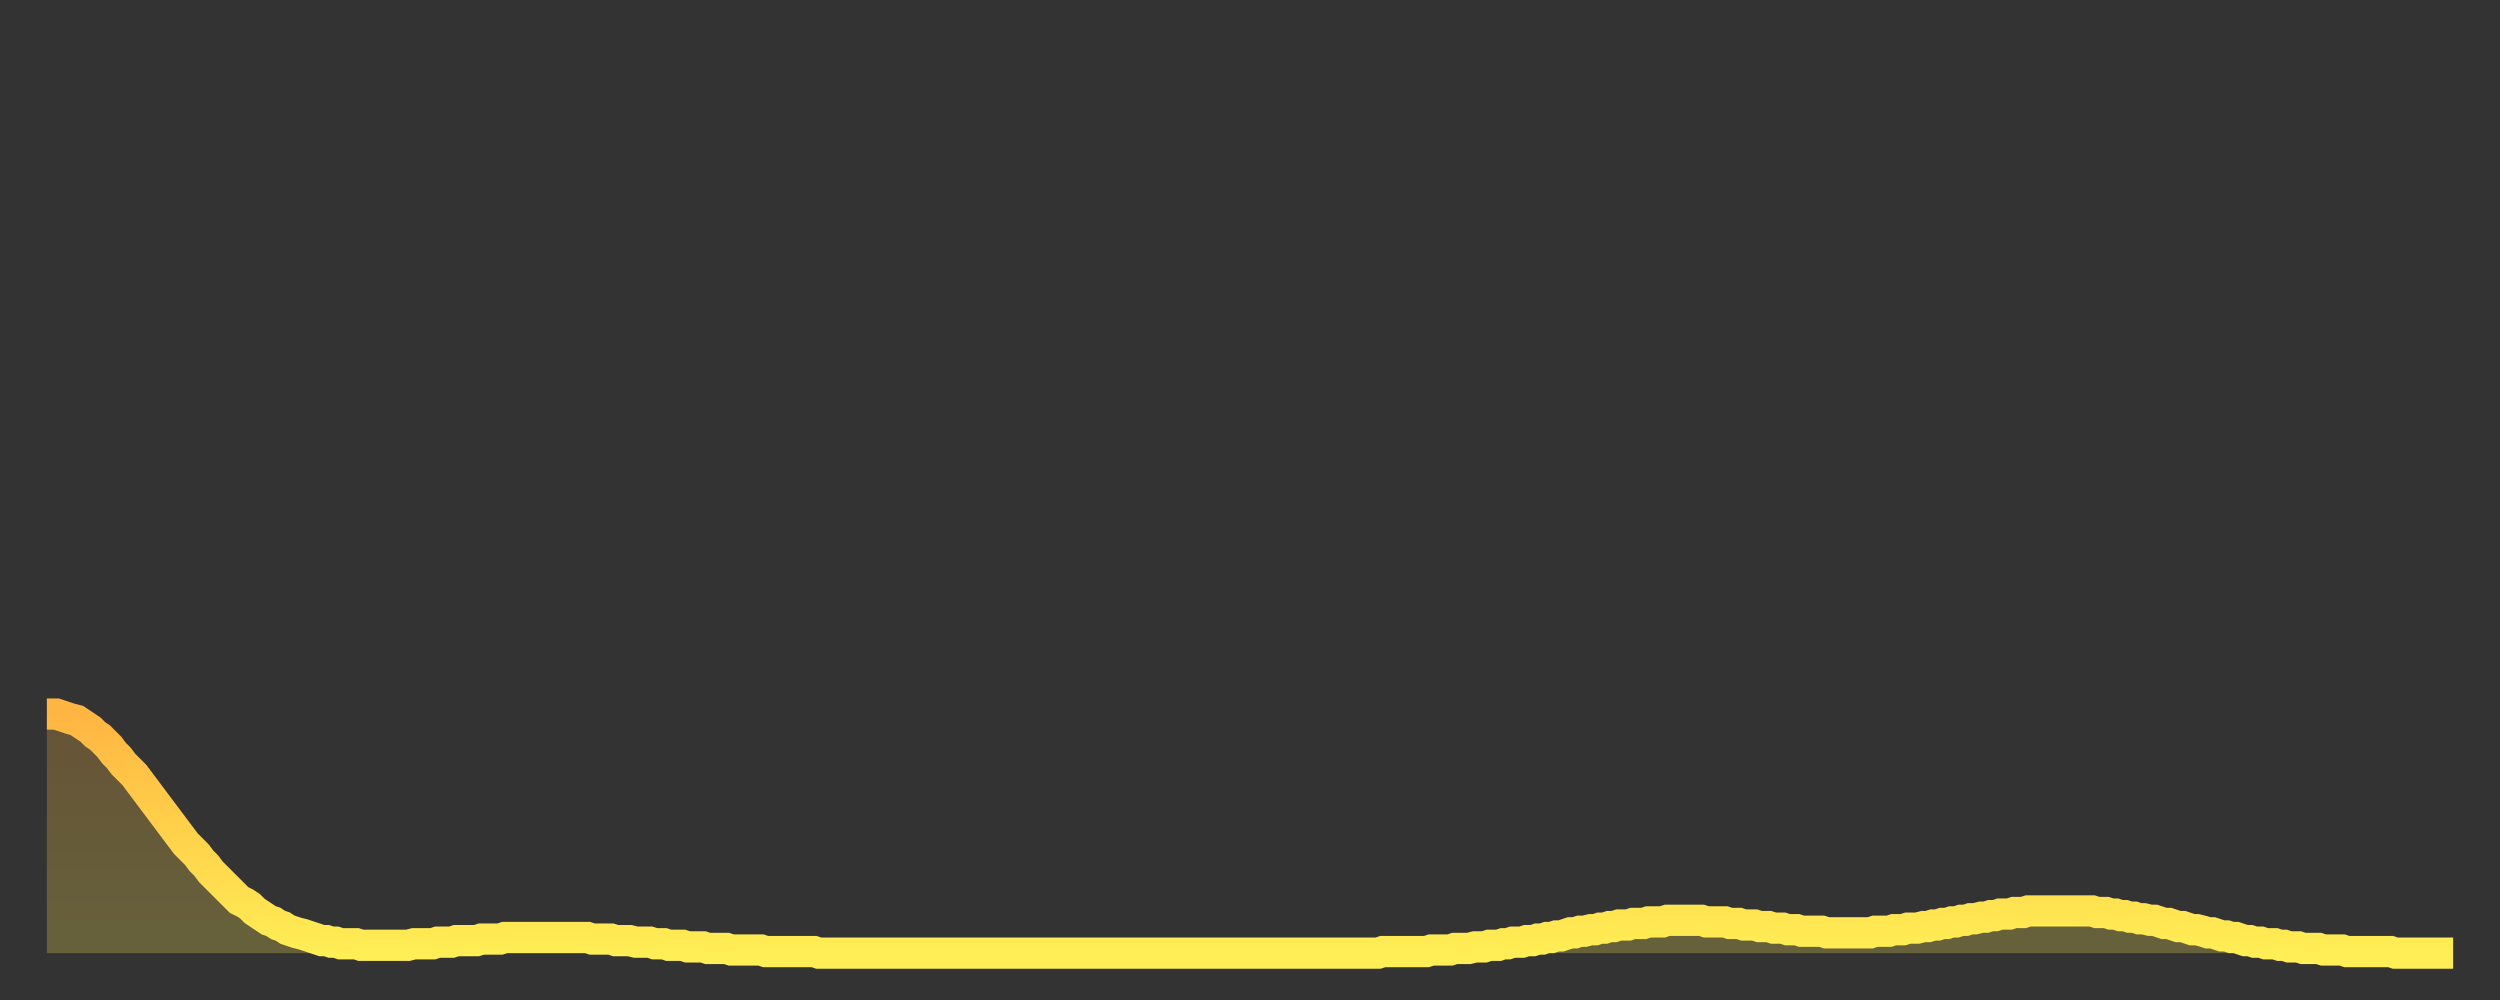 <?xml version="1.0" encoding="utf-8" ?>
<svg baseProfile="full" height="64" version="1.1" width="160" xmlns="http://www.w3.org/2000/svg" xmlns:ev="http://www.w3.org/2001/xml-events" xmlns:xlink="http://www.w3.org/1999/xlink"><rect width="100%" height="100%" fill="#333333" stroke="none"/><defs><linearGradient id="id753288" x1="0" x2="0" y1="0" y2="1"><stop offset="0%" stop-color="#ffb542" /><stop offset="50%" stop-color="#ffd24b" /><stop offset="100%" stop-color="#ffee55" /></linearGradient></defs><g transform="translate(3,3)"><g><path d="M 0.0 42.7 0.3 42.7 0.6 42.7 0.9 42.8 1.2 42.9 1.5 43.0 1.9 43.1 2.2 43.3 2.5 43.5 2.8 43.7 3.1 44.0 3.4 44.2 3.7 44.5 4.0 44.8 4.3 45.2 4.6 45.5 4.9 45.9 5.2 46.2 5.6 46.6 5.9 47.0 6.2 47.4 6.5 47.8 6.8 48.2 7.1 48.6 7.4 49.0 7.7 49.4 8.0 49.8 8.3 50.2 8.6 50.6 8.9 51.0 9.3 51.4 9.6 51.7 9.9 52.1 10.2 52.4 10.5 52.8 10.8 53.1 11.1 53.4 11.4 53.7 11.7 54.0 12.0 54.3 12.3 54.6 12.7 54.8 13.0 55.0 13.3 55.3 13.6 55.5 13.9 55.7 14.2 55.9 14.5 56.0 14.8 56.2 15.1 56.3 15.4 56.5 15.7 56.6 16.0 56.7 16.4 56.8 16.7 56.9 17.0 57.0 17.3 57.1 17.6 57.2 17.9 57.2 18.2 57.3 18.5 57.3 18.8 57.4 19.1 57.4 19.4 57.4 19.8 57.4 20.1 57.5 20.4 57.5 20.7 57.5 21.0 57.5 21.3 57.5 21.6 57.5 21.9 57.5 22.2 57.5 22.5 57.5 22.8 57.5 23.1 57.5 23.5 57.4 23.8 57.4 24.1 57.4 24.4 57.4 24.7 57.4 25.0 57.3 25.3 57.3 25.6 57.3 25.9 57.3 26.2 57.2 26.5 57.2 26.8 57.2 27.2 57.2 27.5 57.2 27.8 57.1 28.1 57.1 28.4 57.1 28.7 57.1 29.0 57.1 29.3 57.0 29.6 57.0 29.9 57.0 30.2 57.0 30.6 57.0 30.9 57.0 31.2 57.0 31.5 57.0 31.8 57.0 32.1 57.0 32.4 57.0 32.7 57.0 33.0 57.0 33.3 57.0 33.6 57.0 33.9 57.0 34.3 57.0 34.6 57.0 34.9 57.1 35.2 57.1 35.5 57.1 35.8 57.1 36.1 57.1 36.4 57.2 36.7 57.2 37.0 57.2 37.3 57.2 37.7 57.3 38.0 57.3 38.3 57.3 38.6 57.3 38.9 57.4 39.2 57.4 39.5 57.4 39.8 57.5 40.1 57.5 40.4 57.5 40.7 57.5 41.0 57.6 41.4 57.6 41.7 57.6 42.0 57.6 42.3 57.7 42.6 57.7 42.9 57.7 43.2 57.7 43.5 57.7 43.8 57.8 44.1 57.8 44.4 57.8 44.7 57.8 45.1 57.8 45.4 57.8 45.7 57.8 46.0 57.9 46.3 57.9 46.6 57.9 46.9 57.9 47.2 57.9 47.5 57.9 47.8 57.9 48.1 57.9 48.5 57.9 48.8 57.9 49.1 57.9 49.4 58.0 49.7 58.0 50.0 58.0 50.3 58.0 50.6 58.0 50.9 58.0 51.2 58.0 51.5 58.0 51.8 58.0 52.2 58.0 52.5 58.0 52.8 58.0 53.1 58.0 53.4 58.0 53.7 58.0 54.0 58.0 54.3 58.0 54.6 58.0 54.9 58.0 55.2 58.0 55.6 58.0 55.9 58.0 56.2 58.0 56.5 58.0 56.8 58.0 57.1 58.0 57.4 58.0 57.7 58.0 58.0 58.0 58.3 58.0 58.6 58.0 58.9 58.0 59.3 58.0 59.6 58.0 59.9 58.0 60.2 58.0 60.5 58.0 60.8 58.0 61.1 58.0 61.4 58.0 61.7 58.0 62.0 58.0 62.3 58.0 62.6 58.0 63.0 58.0 63.3 58.0 63.6 58.0 63.9 58.0 64.2 58.0 64.5 58.0 64.8 58.0 65.1 58.0 65.4 58.0 65.7 58.0 66.0 58.0 66.4 58.0 66.7 58.0 67.0 58.0 67.3 58.0 67.6 58.0 67.9 58.0 68.2 58.0 68.5 58.0 68.8 58.0 69.1 58.0 69.4 58.0 69.7 58.0 70.1 58.0 70.4 58.0 70.7 58.0 71.0 58.0 71.3 58.0 71.6 58.0 71.9 58.0 72.2 58.0 72.5 58.0 72.8 58.0 73.1 58.0 73.5 58.0 73.8 58.0 74.1 58.0 74.4 58.0 74.7 58.0 75.0 58.0 75.3 58.0 75.6 58.0 75.9 58.0 76.2 58.0 76.5 58.0 76.8 58.0 77.2 58.0 77.5 58.0 77.8 58.0 78.1 58.0 78.4 58.0 78.7 58.0 79.0 58.0 79.3 58.0 79.6 58.0 79.9 58.0 80.2 58.0 80.5 58.0 80.9 58.0 81.2 58.0 81.5 58.0 81.8 58.0 82.1 58.0 82.4 58.0 82.7 58.0 83.0 58.0 83.3 58.0 83.6 58.0 83.9 58.0 84.3 58.0 84.6 58.0 84.9 58.0 85.2 58.0 85.5 57.9 85.8 57.9 86.1 57.9 86.4 57.9 86.7 57.9 87.0 57.9 87.3 57.9 87.6 57.9 88.0 57.9 88.3 57.9 88.6 57.8 88.9 57.8 89.2 57.8 89.5 57.8 89.8 57.8 90.1 57.7 90.4 57.7 90.7 57.7 91.0 57.7 91.4 57.6 91.7 57.6 92.0 57.6 92.3 57.5 92.6 57.5 92.9 57.5 93.2 57.4 93.5 57.4 93.8 57.3 94.1 57.3 94.4 57.3 94.7 57.2 95.1 57.2 95.4 57.1 95.7 57.1 96.0 57.0 96.3 57.0 96.6 56.9 96.9 56.9 97.2 56.8 97.5 56.7 97.8 56.7 98.1 56.6 98.4 56.6 98.8 56.5 99.1 56.5 99.4 56.4 99.7 56.4 100.0 56.3 100.3 56.3 100.6 56.2 100.9 56.2 101.2 56.2 101.5 56.1 101.8 56.1 102.2 56.1 102.5 56.0 102.8 56.0 103.1 56.0 103.4 56.0 103.7 55.9 104.0 55.9 104.3 55.9 104.6 55.9 104.9 55.9 105.2 55.9 105.5 55.9 105.9 55.9 106.2 56.0 106.5 56.0 106.8 56.0 107.1 56.0 107.4 56.0 107.7 56.1 108.0 56.1 108.3 56.1 108.6 56.2 108.9 56.2 109.3 56.2 109.6 56.3 109.9 56.3 110.2 56.3 110.5 56.4 110.8 56.4 111.1 56.4 111.4 56.5 111.7 56.5 112.0 56.5 112.3 56.6 112.6 56.6 113.0 56.6 113.3 56.6 113.6 56.6 113.9 56.7 114.2 56.7 114.5 56.7 114.8 56.7 115.1 56.7 115.4 56.7 115.7 56.7 116.0 56.7 116.3 56.7 116.7 56.7 117.0 56.6 117.3 56.6 117.6 56.6 117.9 56.6 118.2 56.5 118.5 56.5 118.8 56.5 119.1 56.4 119.4 56.4 119.7 56.4 120.1 56.3 120.4 56.3 120.7 56.2 121.0 56.2 121.3 56.1 121.6 56.1 121.9 56.0 122.2 56.0 122.5 55.9 122.8 55.9 123.1 55.8 123.4 55.8 123.8 55.7 124.1 55.7 124.4 55.6 124.7 55.6 125.0 55.5 125.3 55.5 125.6 55.5 125.9 55.4 126.2 55.4 126.5 55.4 126.8 55.3 127.2 55.3 127.5 55.3 127.8 55.3 128.1 55.3 128.4 55.3 128.7 55.3 129.0 55.3 129.3 55.3 129.6 55.3 129.9 55.3 130.2 55.3 130.5 55.3 130.9 55.3 131.2 55.4 131.5 55.4 131.8 55.4 132.1 55.5 132.4 55.5 132.7 55.6 133.0 55.6 133.3 55.7 133.6 55.7 133.9 55.8 134.2 55.8 134.6 55.9 134.9 55.9 135.2 56.0 135.5 56.1 135.8 56.1 136.1 56.2 136.4 56.3 136.7 56.3 137.0 56.4 137.3 56.5 137.6 56.5 138.0 56.6 138.3 56.7 138.6 56.7 138.9 56.8 139.2 56.9 139.5 56.9 139.8 57.0 140.1 57.0 140.4 57.1 140.7 57.2 141.0 57.2 141.3 57.3 141.7 57.3 142.0 57.4 142.3 57.4 142.6 57.4 142.9 57.5 143.2 57.5 143.5 57.6 143.8 57.6 144.1 57.6 144.4 57.7 144.7 57.7 145.1 57.7 145.4 57.7 145.7 57.8 146.0 57.8 146.3 57.8 146.6 57.8 146.9 57.8 147.2 57.9 147.5 57.9 147.8 57.9 148.1 57.9 148.4 57.9 148.8 57.9 149.1 57.9 149.4 57.9 149.7 57.9 150.0 57.9 150.3 58.0 150.6 58.0 150.9 58.0 151.2 58.0 151.5 58.0 151.8 58.0 152.1 58.0 152.5 58.0 152.8 58.0 153.1 58.0 153.4 58.0 153.7 58.0 154.0 58.0" fill="none" id="graph-curve" opacity="1" stroke="url(#id753288)" stroke-width="2" /><path d="M 0 58 L 0.0 42.7 0.3 42.7 0.6 42.7 0.9 42.8 1.2 42.9 1.5 43.0 1.9 43.1 2.2 43.3 2.5 43.5 2.8 43.7 3.1 44.0 3.4 44.2 3.7 44.5 4.0 44.8 4.3 45.2 4.6 45.5 4.9 45.9 5.2 46.2 5.6 46.6 5.9 47.0 6.2 47.4 6.5 47.8 6.8 48.2 7.1 48.6 7.4 49.0 7.7 49.4 8.0 49.8 8.3 50.2 8.6 50.6 8.9 51.0 9.3 51.4 9.6 51.7 9.9 52.1 10.2 52.4 10.5 52.8 10.8 53.1 11.1 53.4 11.4 53.7 11.7 54.0 12.0 54.3 12.3 54.6 12.7 54.8 13.0 55.0 13.3 55.3 13.6 55.5 13.9 55.7 14.2 55.9 14.5 56.0 14.8 56.2 15.1 56.3 15.4 56.5 15.7 56.6 16.0 56.7 16.4 56.8 16.7 56.9 17.0 57.0 17.3 57.1 17.6 57.2 17.9 57.2 18.2 57.3 18.5 57.3 18.8 57.4 19.1 57.4 19.4 57.4 19.8 57.4 20.1 57.5 20.4 57.5 20.7 57.5 21.0 57.5 21.3 57.5 21.6 57.5 21.9 57.5 22.2 57.5 22.5 57.5 22.8 57.5 23.1 57.5 23.5 57.4 23.8 57.4 24.1 57.4 24.4 57.4 24.7 57.4 25.0 57.3 25.3 57.3 25.6 57.3 25.9 57.3 26.2 57.2 26.5 57.2 26.8 57.2 27.2 57.2 27.5 57.2 27.8 57.1 28.1 57.1 28.4 57.1 28.7 57.1 29.0 57.1 29.3 57.0 29.6 57.0 29.9 57.0 30.2 57.0 30.6 57.0 30.9 57.0 31.2 57.0 31.5 57.0 31.8 57.0 32.1 57.0 32.4 57.0 32.7 57.0 33.0 57.0 33.3 57.0 33.6 57.0 33.9 57.0 34.3 57.0 34.6 57.0 34.9 57.1 35.2 57.1 35.5 57.1 35.8 57.1 36.1 57.1 36.4 57.2 36.7 57.2 37.0 57.2 37.3 57.2 37.7 57.3 38.0 57.3 38.3 57.3 38.6 57.3 38.9 57.4 39.2 57.4 39.5 57.4 39.8 57.5 40.1 57.5 40.4 57.5 40.7 57.5 41.0 57.6 41.4 57.6 41.7 57.6 42.0 57.6 42.3 57.7 42.6 57.7 42.9 57.7 43.2 57.7 43.5 57.7 43.8 57.8 44.1 57.8 44.4 57.8 44.7 57.8 45.1 57.8 45.4 57.8 45.7 57.8 46.0 57.9 46.3 57.9 46.6 57.9 46.9 57.9 47.2 57.9 47.5 57.9 47.8 57.9 48.1 57.9 48.5 57.9 48.8 57.9 49.1 57.9 49.4 58.0 49.7 58.0 50.0 58.0 50.3 58.0 50.6 58.0 50.9 58.0 51.2 58.0 51.5 58.0 51.8 58.0 52.2 58.0 52.5 58.0 52.8 58.0 53.1 58.0 53.4 58.0 53.7 58.0 54.0 58.0 54.3 58.0 54.6 58.0 54.9 58.0 55.2 58.0 55.6 58.0 55.9 58.0 56.2 58.0 56.5 58.0 56.8 58.0 57.1 58.0 57.4 58.0 57.7 58.0 58.0 58.0 58.3 58.0 58.6 58.0 58.9 58.0 59.3 58.0 59.6 58.0 59.9 58.0 60.2 58.0 60.5 58.0 60.8 58.0 61.1 58.0 61.4 58.0 61.7 58.0 62.0 58.0 62.3 58.0 62.6 58.0 63.0 58.0 63.3 58.0 63.6 58.0 63.9 58.0 64.2 58.0 64.5 58.0 64.8 58.0 65.1 58.0 65.4 58.0 65.7 58.0 66.0 58.0 66.4 58.0 66.7 58.0 67.0 58.0 67.3 58.0 67.6 58.0 67.9 58.0 68.2 58.0 68.5 58.0 68.8 58.0 69.1 58.0 69.4 58.0 69.7 58.0 70.1 58.0 70.4 58.0 70.7 58.0 71.0 58.0 71.3 58.0 71.6 58.0 71.9 58.0 72.2 58.0 72.5 58.0 72.8 58.0 73.1 58.0 73.5 58.0 73.8 58.0 74.1 58.0 74.4 58.0 74.7 58.0 75.0 58.0 75.3 58.0 75.6 58.0 75.9 58.0 76.2 58.0 76.5 58.0 76.8 58.0 77.2 58.0 77.5 58.0 77.8 58.0 78.1 58.0 78.4 58.0 78.7 58.0 79.0 58.0 79.3 58.0 79.6 58.0 79.9 58.0 80.2 58.0 80.5 58.0 80.9 58.0 81.2 58.0 81.5 58.0 81.8 58.0 82.1 58.0 82.4 58.0 82.7 58.0 83.0 58.0 83.3 58.0 83.6 58.0 83.9 58.0 84.3 58.0 84.6 58.0 84.9 58.0 85.2 58.0 85.5 57.9 85.8 57.9 86.1 57.9 86.4 57.9 86.7 57.9 87.0 57.9 87.3 57.9 87.6 57.9 88.0 57.9 88.3 57.9 88.6 57.8 88.9 57.8 89.2 57.8 89.5 57.8 89.8 57.8 90.1 57.7 90.4 57.7 90.7 57.7 91.0 57.7 91.4 57.6 91.7 57.6 92.0 57.6 92.3 57.5 92.6 57.5 92.9 57.5 93.2 57.4 93.5 57.4 93.8 57.3 94.1 57.3 94.4 57.3 94.7 57.2 95.1 57.2 95.4 57.1 95.7 57.1 96.0 57.0 96.3 57.0 96.6 56.9 96.9 56.9 97.2 56.8 97.5 56.7 97.8 56.7 98.1 56.6 98.4 56.6 98.8 56.5 99.1 56.5 99.4 56.4 99.7 56.4 100.0 56.3 100.3 56.3 100.6 56.2 100.9 56.2 101.2 56.2 101.5 56.1 101.8 56.1 102.2 56.1 102.5 56.0 102.8 56.0 103.1 56.0 103.4 56.0 103.7 55.9 104.0 55.9 104.3 55.9 104.6 55.9 104.9 55.9 105.2 55.9 105.5 55.9 105.9 55.9 106.2 56.0 106.5 56.0 106.8 56.0 107.1 56.0 107.4 56.0 107.7 56.1 108.0 56.1 108.3 56.1 108.6 56.2 108.9 56.2 109.3 56.2 109.6 56.3 109.9 56.3 110.2 56.3 110.5 56.4 110.8 56.4 111.1 56.4 111.4 56.5 111.7 56.5 112.0 56.5 112.3 56.6 112.6 56.6 113.0 56.6 113.3 56.6 113.6 56.6 113.9 56.7 114.2 56.7 114.5 56.7 114.8 56.7 115.1 56.7 115.4 56.7 115.7 56.7 116.0 56.7 116.3 56.7 116.7 56.7 117.0 56.6 117.3 56.6 117.6 56.6 117.9 56.6 118.2 56.5 118.5 56.5 118.8 56.5 119.1 56.4 119.4 56.4 119.7 56.4 120.1 56.3 120.4 56.3 120.7 56.2 121.0 56.2 121.3 56.1 121.6 56.1 121.9 56.0 122.2 56.0 122.5 55.9 122.8 55.9 123.1 55.8 123.4 55.8 123.8 55.7 124.1 55.7 124.4 55.6 124.7 55.6 125.0 55.5 125.3 55.5 125.6 55.5 125.9 55.4 126.2 55.4 126.5 55.4 126.8 55.3 127.2 55.3 127.5 55.3 127.8 55.3 128.1 55.3 128.4 55.3 128.7 55.3 129.0 55.3 129.3 55.3 129.6 55.3 129.9 55.3 130.2 55.3 130.5 55.3 130.9 55.3 131.2 55.4 131.5 55.4 131.8 55.4 132.1 55.5 132.4 55.5 132.7 55.6 133.0 55.6 133.3 55.7 133.6 55.7 133.9 55.8 134.2 55.8 134.6 55.9 134.9 55.9 135.2 56.0 135.5 56.1 135.8 56.1 136.1 56.2 136.4 56.3 136.7 56.3 137.0 56.4 137.3 56.5 137.6 56.5 138.0 56.6 138.3 56.7 138.6 56.7 138.9 56.8 139.2 56.9 139.5 56.9 139.8 57.0 140.1 57.0 140.4 57.1 140.7 57.2 141.0 57.2 141.3 57.3 141.7 57.3 142.0 57.4 142.3 57.4 142.6 57.4 142.9 57.5 143.2 57.5 143.5 57.6 143.8 57.6 144.1 57.6 144.4 57.7 144.7 57.7 145.1 57.7 145.4 57.7 145.7 57.8 146.0 57.8 146.3 57.8 146.6 57.8 146.9 57.8 147.2 57.9 147.5 57.9 147.8 57.9 148.1 57.9 148.4 57.9 148.8 57.9 149.1 57.9 149.4 57.9 149.7 57.9 150.0 57.9 150.3 58.0 150.6 58.0 150.9 58.0 151.2 58.0 151.5 58.0 151.8 58.0 152.1 58.0 152.5 58.0 152.8 58.0 153.1 58.0 153.4 58.0 153.7 58.0 154.0 58.0 154 58" fill="url(#id753288)" fill-opacity=".25" id="graph-shadow" /></g></g></svg>